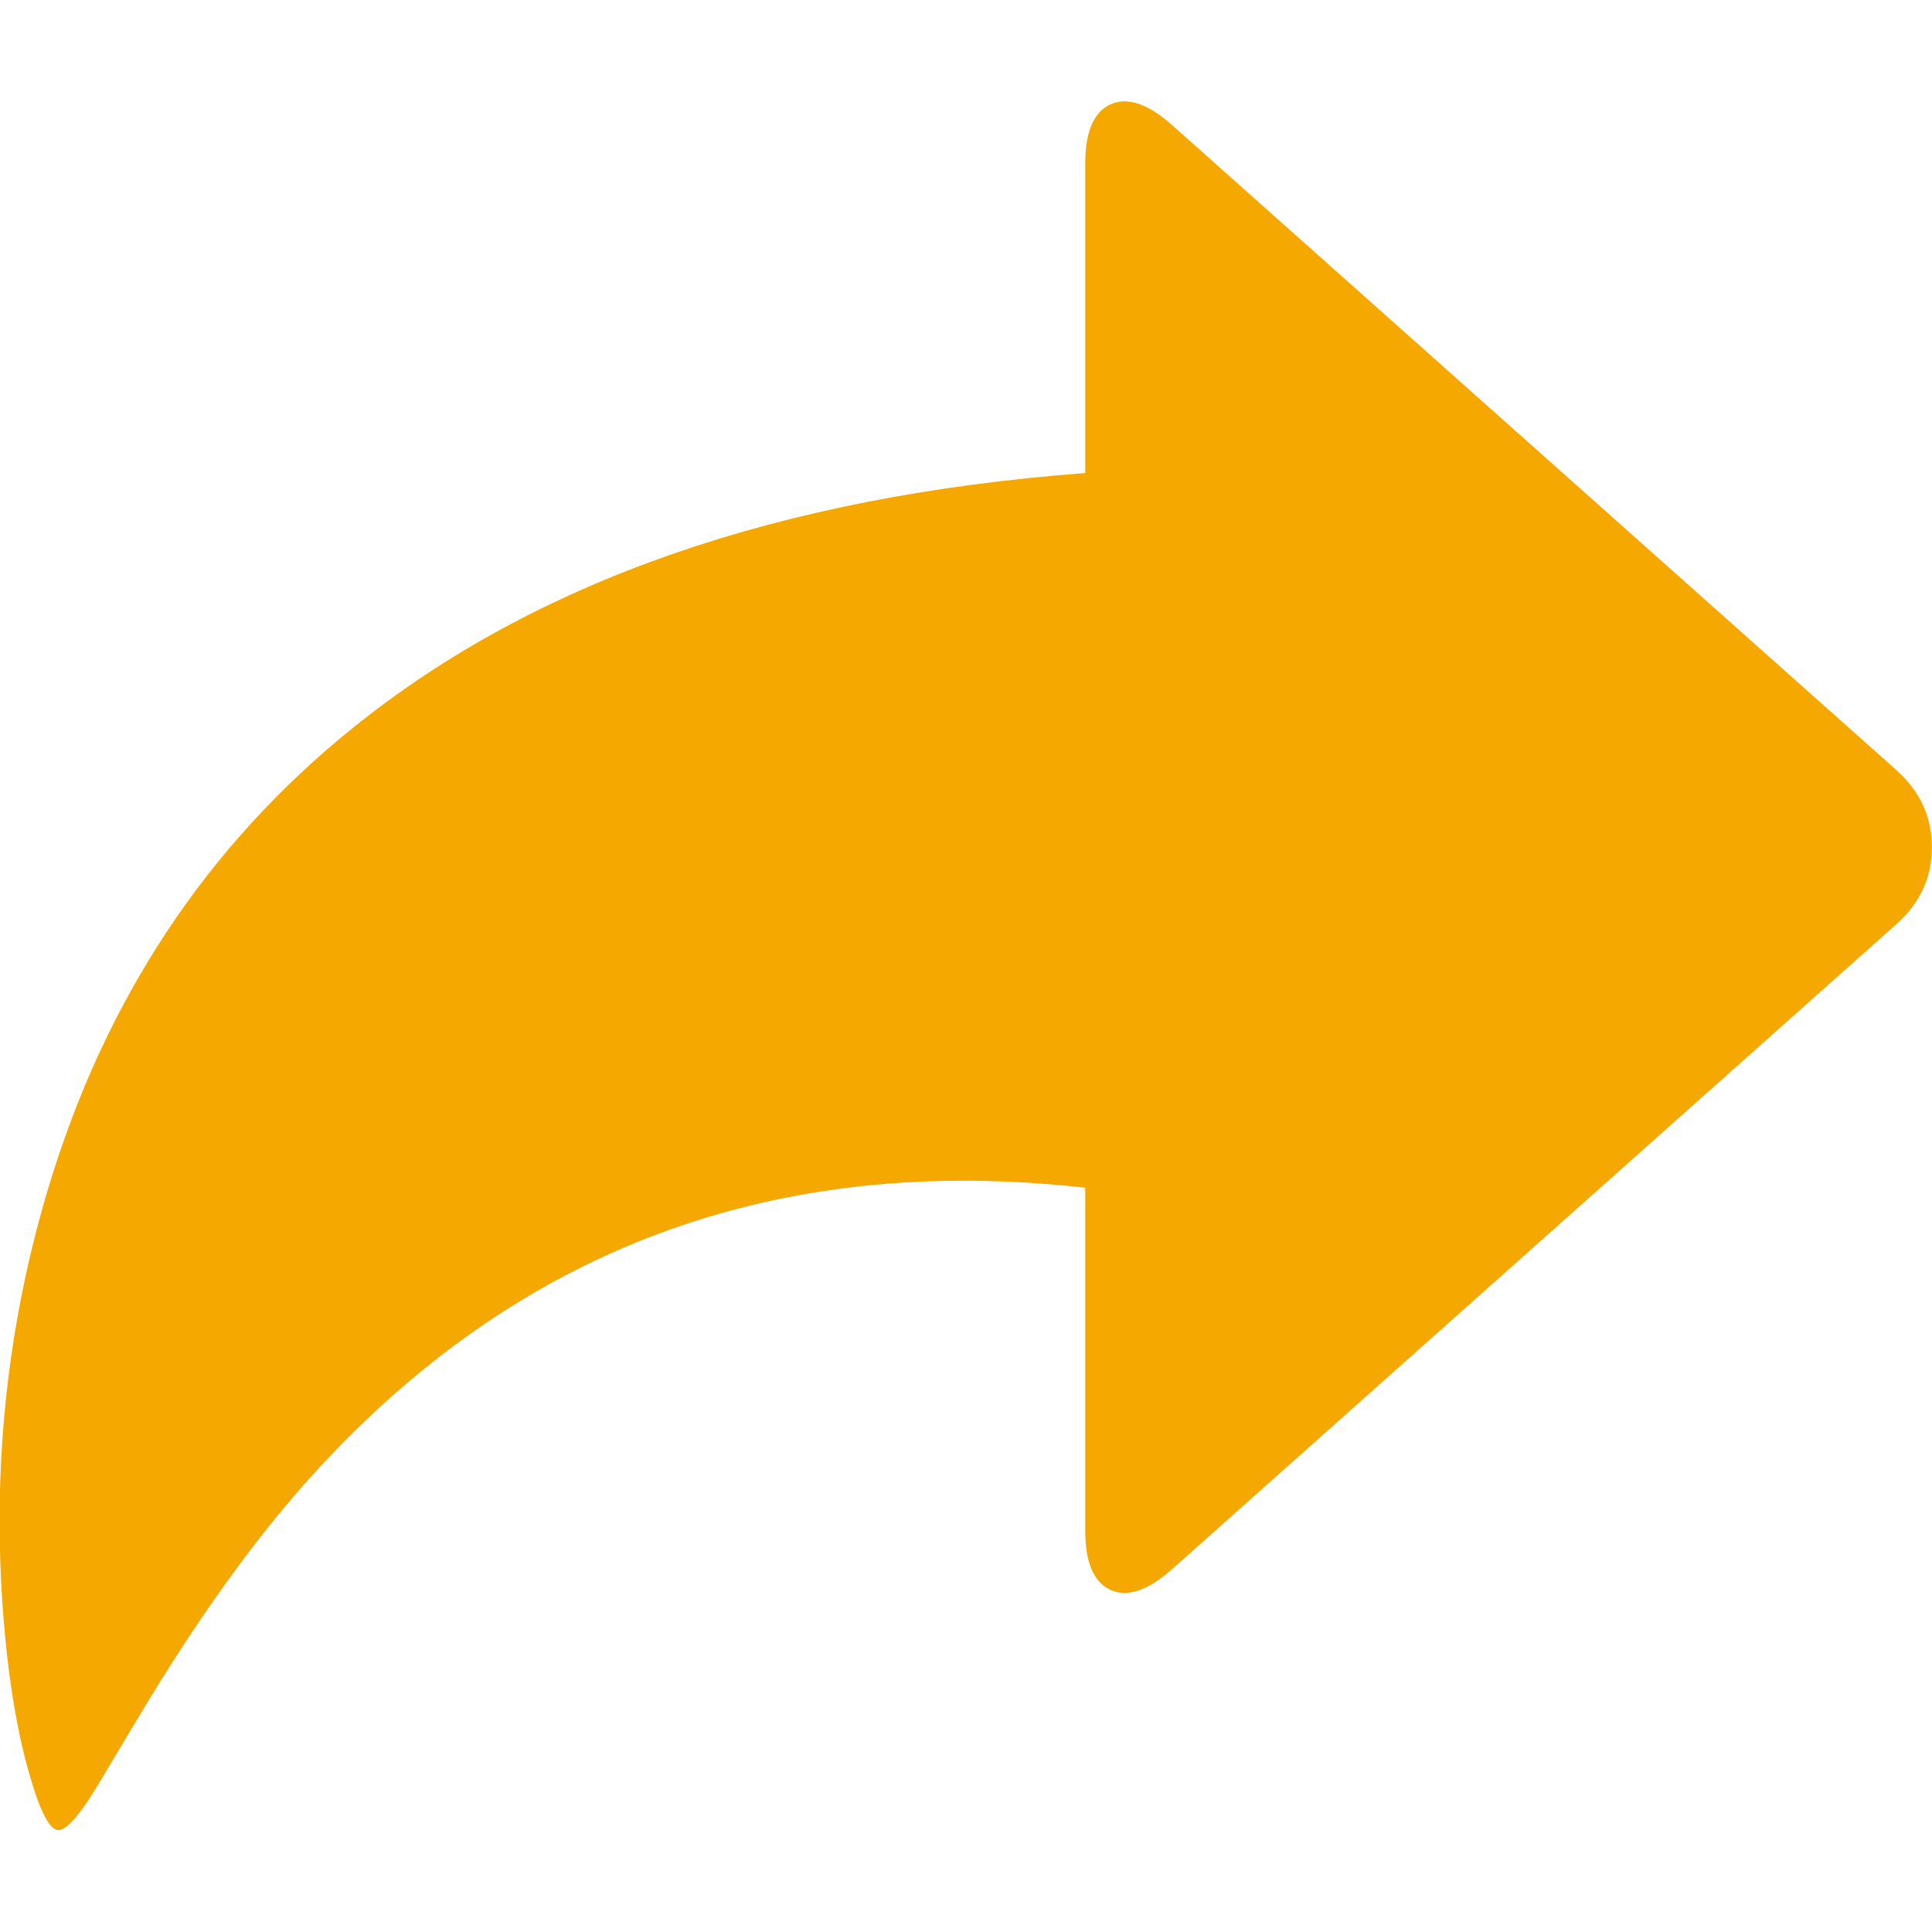 <?xml version="1.0" encoding="utf-8"?>
<!-- Generator: Adobe Illustrator 24.3.0, SVG Export Plug-In . SVG Version: 6.00 Build 0)  -->
<svg version="1.1" id="Layer_1" xmlns="http://www.w3.org/2000/svg" xmlns:xlink="http://www.w3.org/1999/xlink" x="0px" y="0px"
	 viewBox="0 0 512 512" style="enable-background:new 0 0 512 512;" xml:space="preserve">
<style type="text/css">
	.st0{fill:#F5A800;}
</style>
<g transform="matrix( 0.65, 0, 0, 0.65, 640,656.3) ">
	<g transform="matrix( -0.23, 0, 0, 0.23, 29.95,-26.8) ">
		<g>
			<g id="Layer0_0_FILL">
				<path class="st0" d="M4326-2166c-100.8-336-281.2-608.7-541.5-818.1c-322.4-259.8-754.8-410-1297.1-450.8v-548.7
					c0-56.5-15.1-91.6-45.3-105.1c-29.8-13.1-65.9-0.9-108.4,36.8l-1284,1143.4c-42.1,37.7-63.1,83.2-63.1,136.7
					c0,53.9,21,99.4,63.1,136.7l1284,1143.4c42.5,37.7,78.6,49.9,108.4,36.8c30.2-13.6,45.3-48.6,45.3-105.1V-2168
					c550.7-62.2,1008.2,108.6,1372.7,512.5c100.8,111.7,202.8,254.1,306.2,427.1c50.8,85.4,79.7,133.4,86.7,143.9
					c24.5,36.8,42.7,55.2,54.5,55.2c15.3,0,32.2-32,50.6-95.9c20.6-70.1,35.5-155.1,44.7-255C4427.4-1650.4,4401.8-1912.3,4326-2166
					z"/>
			</g>
		</g>
	</g>
</g>
</svg>
